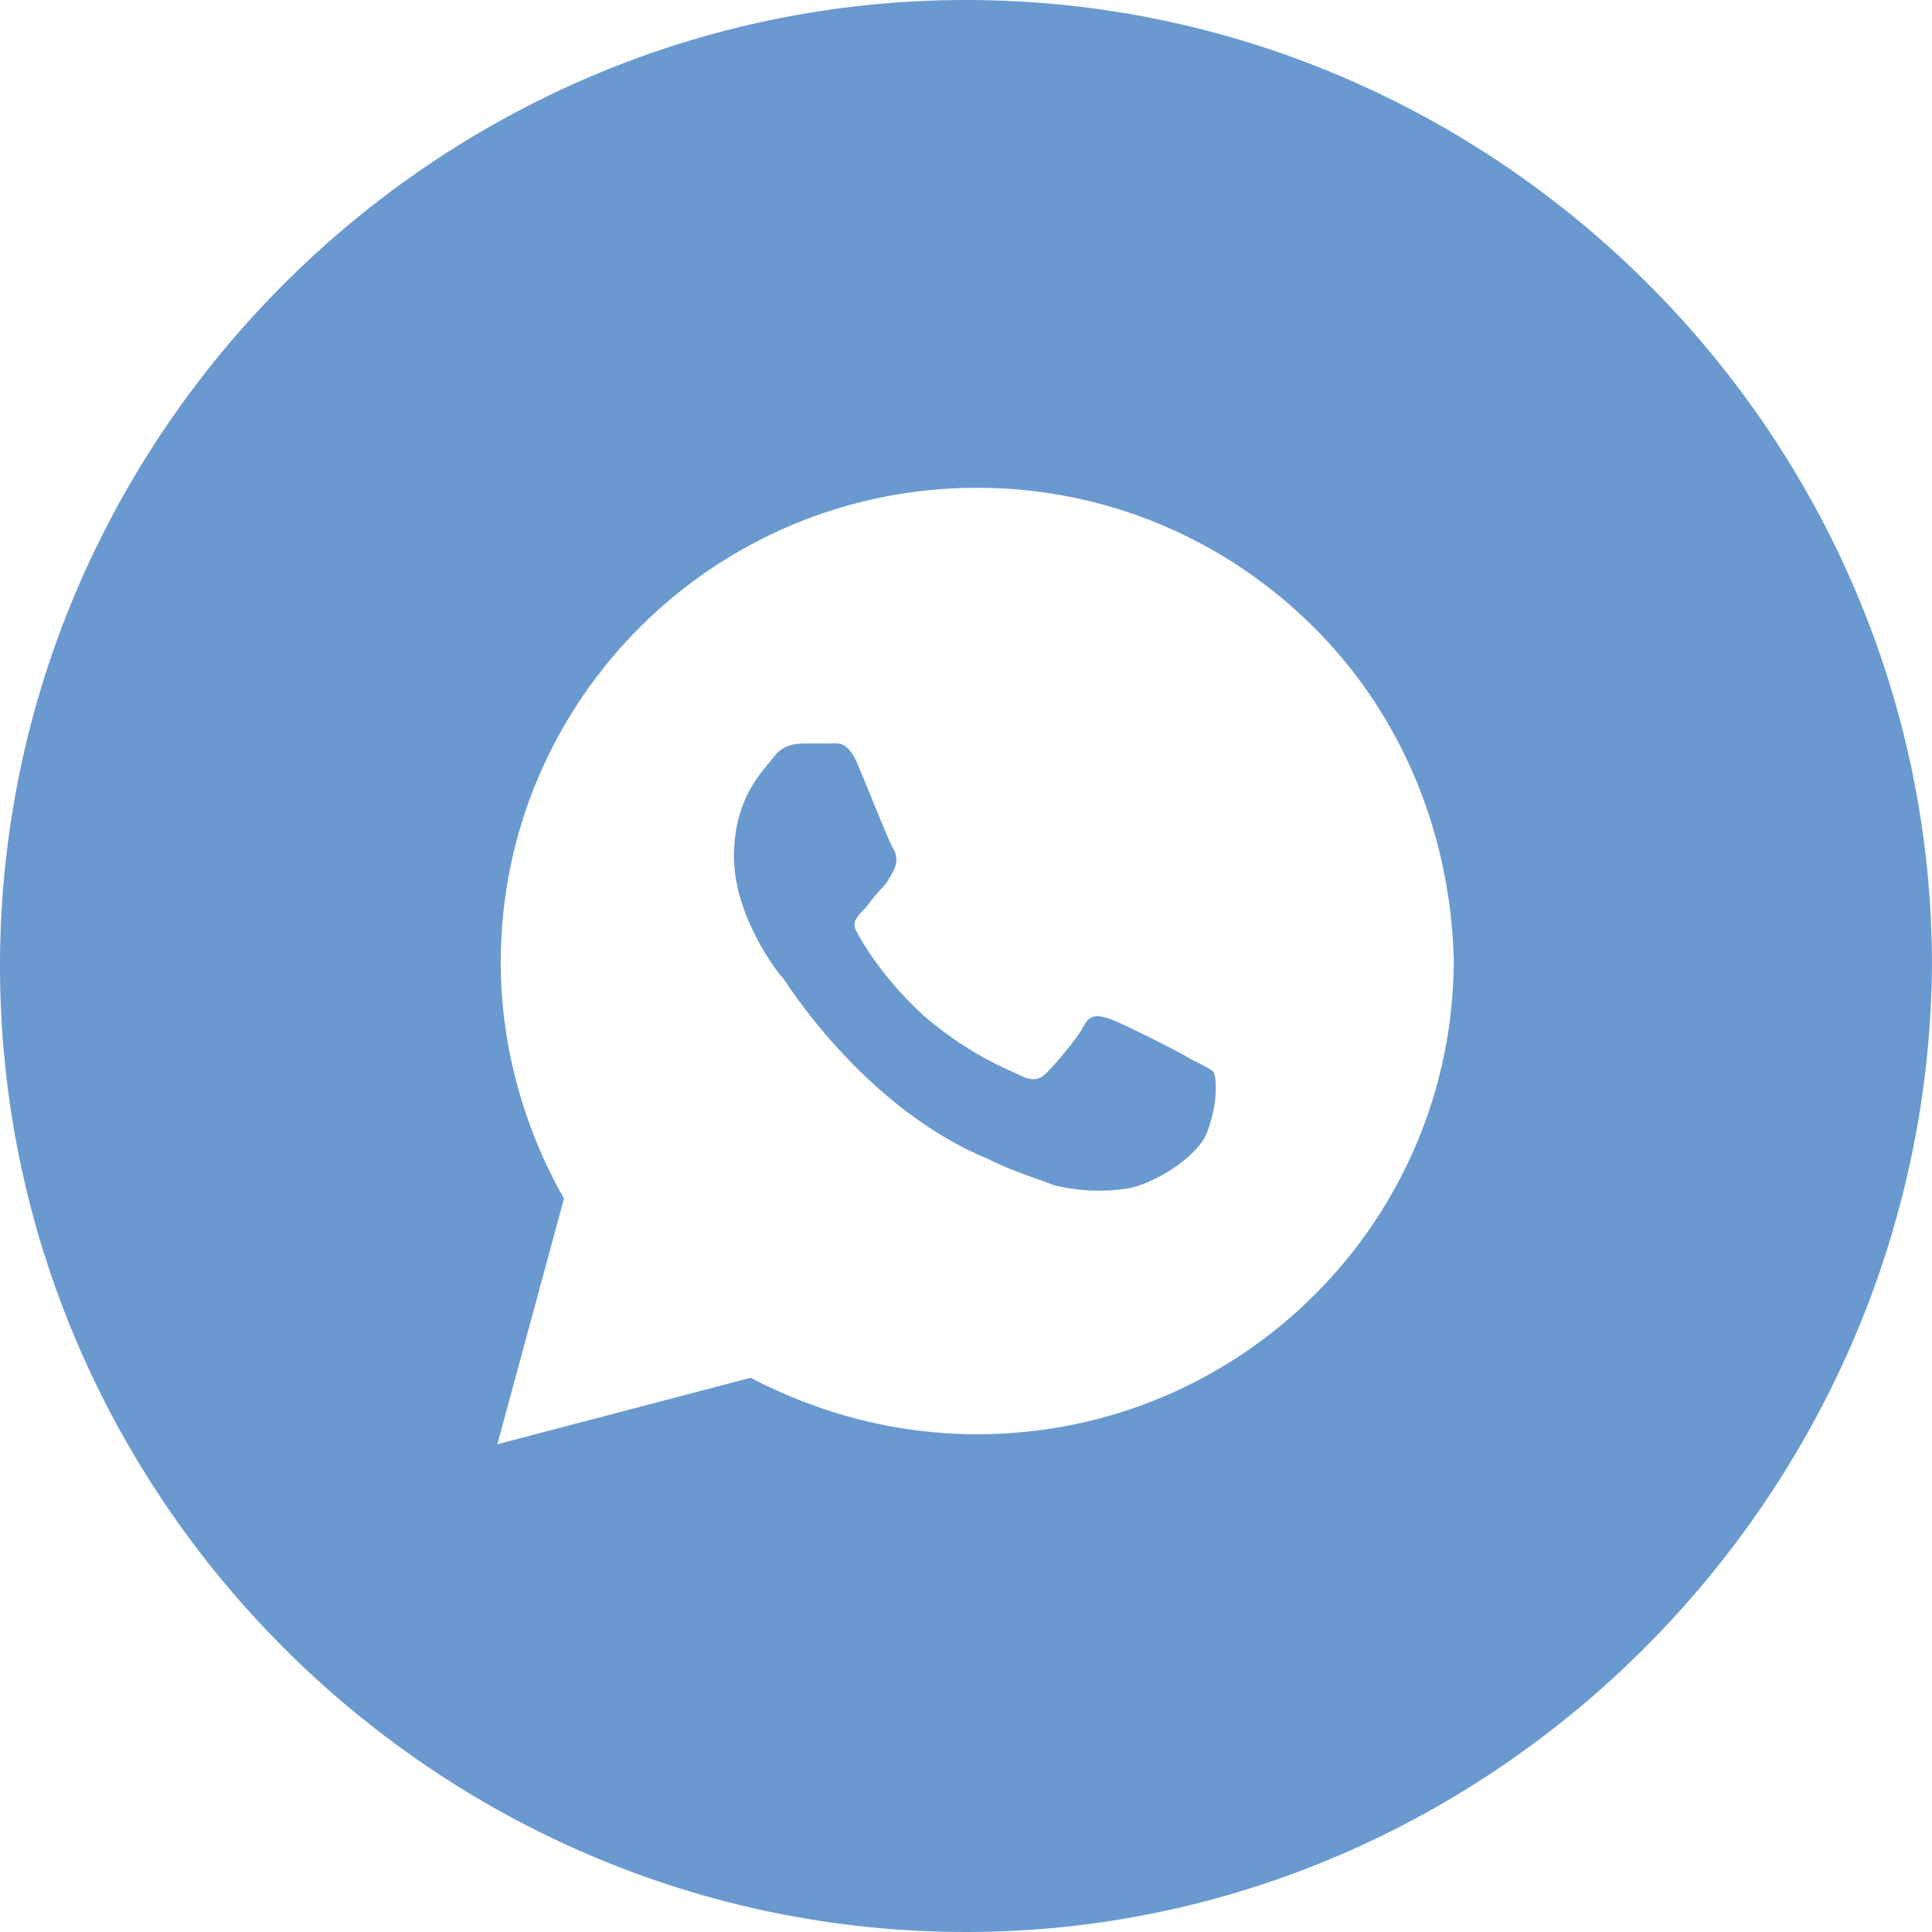 <?xml version="1.0" encoding="UTF-8"?> <svg xmlns="http://www.w3.org/2000/svg" width="30" height="30" viewBox="0 0 30 30" fill="none"><path d="M17.503 18.455C17.865 18.404 18.59 17.991 18.745 17.578C18.9 17.166 18.9 16.805 18.849 16.65C18.797 16.599 18.693 16.547 18.486 16.444C18.331 16.341 17.4 15.877 17.244 15.825C17.089 15.774 16.934 15.722 16.83 15.928C16.727 16.134 16.365 16.547 16.261 16.65C16.158 16.753 16.054 16.805 15.847 16.702C15.816 16.686 15.776 16.668 15.729 16.647C15.464 16.527 14.961 16.299 14.347 15.774C13.777 15.258 13.415 14.691 13.312 14.484C13.208 14.33 13.312 14.226 13.415 14.123C13.436 14.102 13.467 14.063 13.502 14.017C13.553 13.953 13.613 13.874 13.674 13.814C13.777 13.711 13.829 13.608 13.881 13.505C13.932 13.401 13.932 13.298 13.881 13.195C13.847 13.161 13.678 12.746 13.522 12.364C13.441 12.166 13.364 11.977 13.312 11.854C13.173 11.532 13.034 11.539 12.932 11.544C12.92 11.544 12.909 11.545 12.898 11.545H12.535C12.38 11.545 12.173 11.545 12.018 11.751C11.997 11.778 11.971 11.809 11.942 11.845C11.748 12.076 11.397 12.493 11.397 13.298C11.397 14.226 12.07 15.103 12.173 15.206C12.176 15.211 12.18 15.216 12.184 15.223C12.343 15.463 13.518 17.239 15.33 17.991C15.618 18.135 15.882 18.228 16.103 18.307C16.198 18.341 16.286 18.372 16.365 18.404C16.779 18.507 17.193 18.507 17.503 18.455Z" fill="#6A99D0"></path><path fill-rule="evenodd" clip-rule="evenodd" d="M0 15C0 23.243 6.757 30 15 30C23.168 30 29.926 23.243 30 15C30 6.757 23.243 0 15 0C6.757 0 0 6.757 0 15ZM15.174 7.574C17.141 7.574 19.004 8.348 20.401 9.74C21.798 11.132 22.523 12.989 22.574 14.897C22.574 18.971 19.262 22.271 15.174 22.271C13.932 22.271 12.742 21.962 11.656 21.394L7.723 22.426L8.758 18.61C8.137 17.527 7.775 16.238 7.775 14.948C7.775 10.875 11.086 7.574 15.174 7.574Z" fill="#6A99D0"></path></svg> 